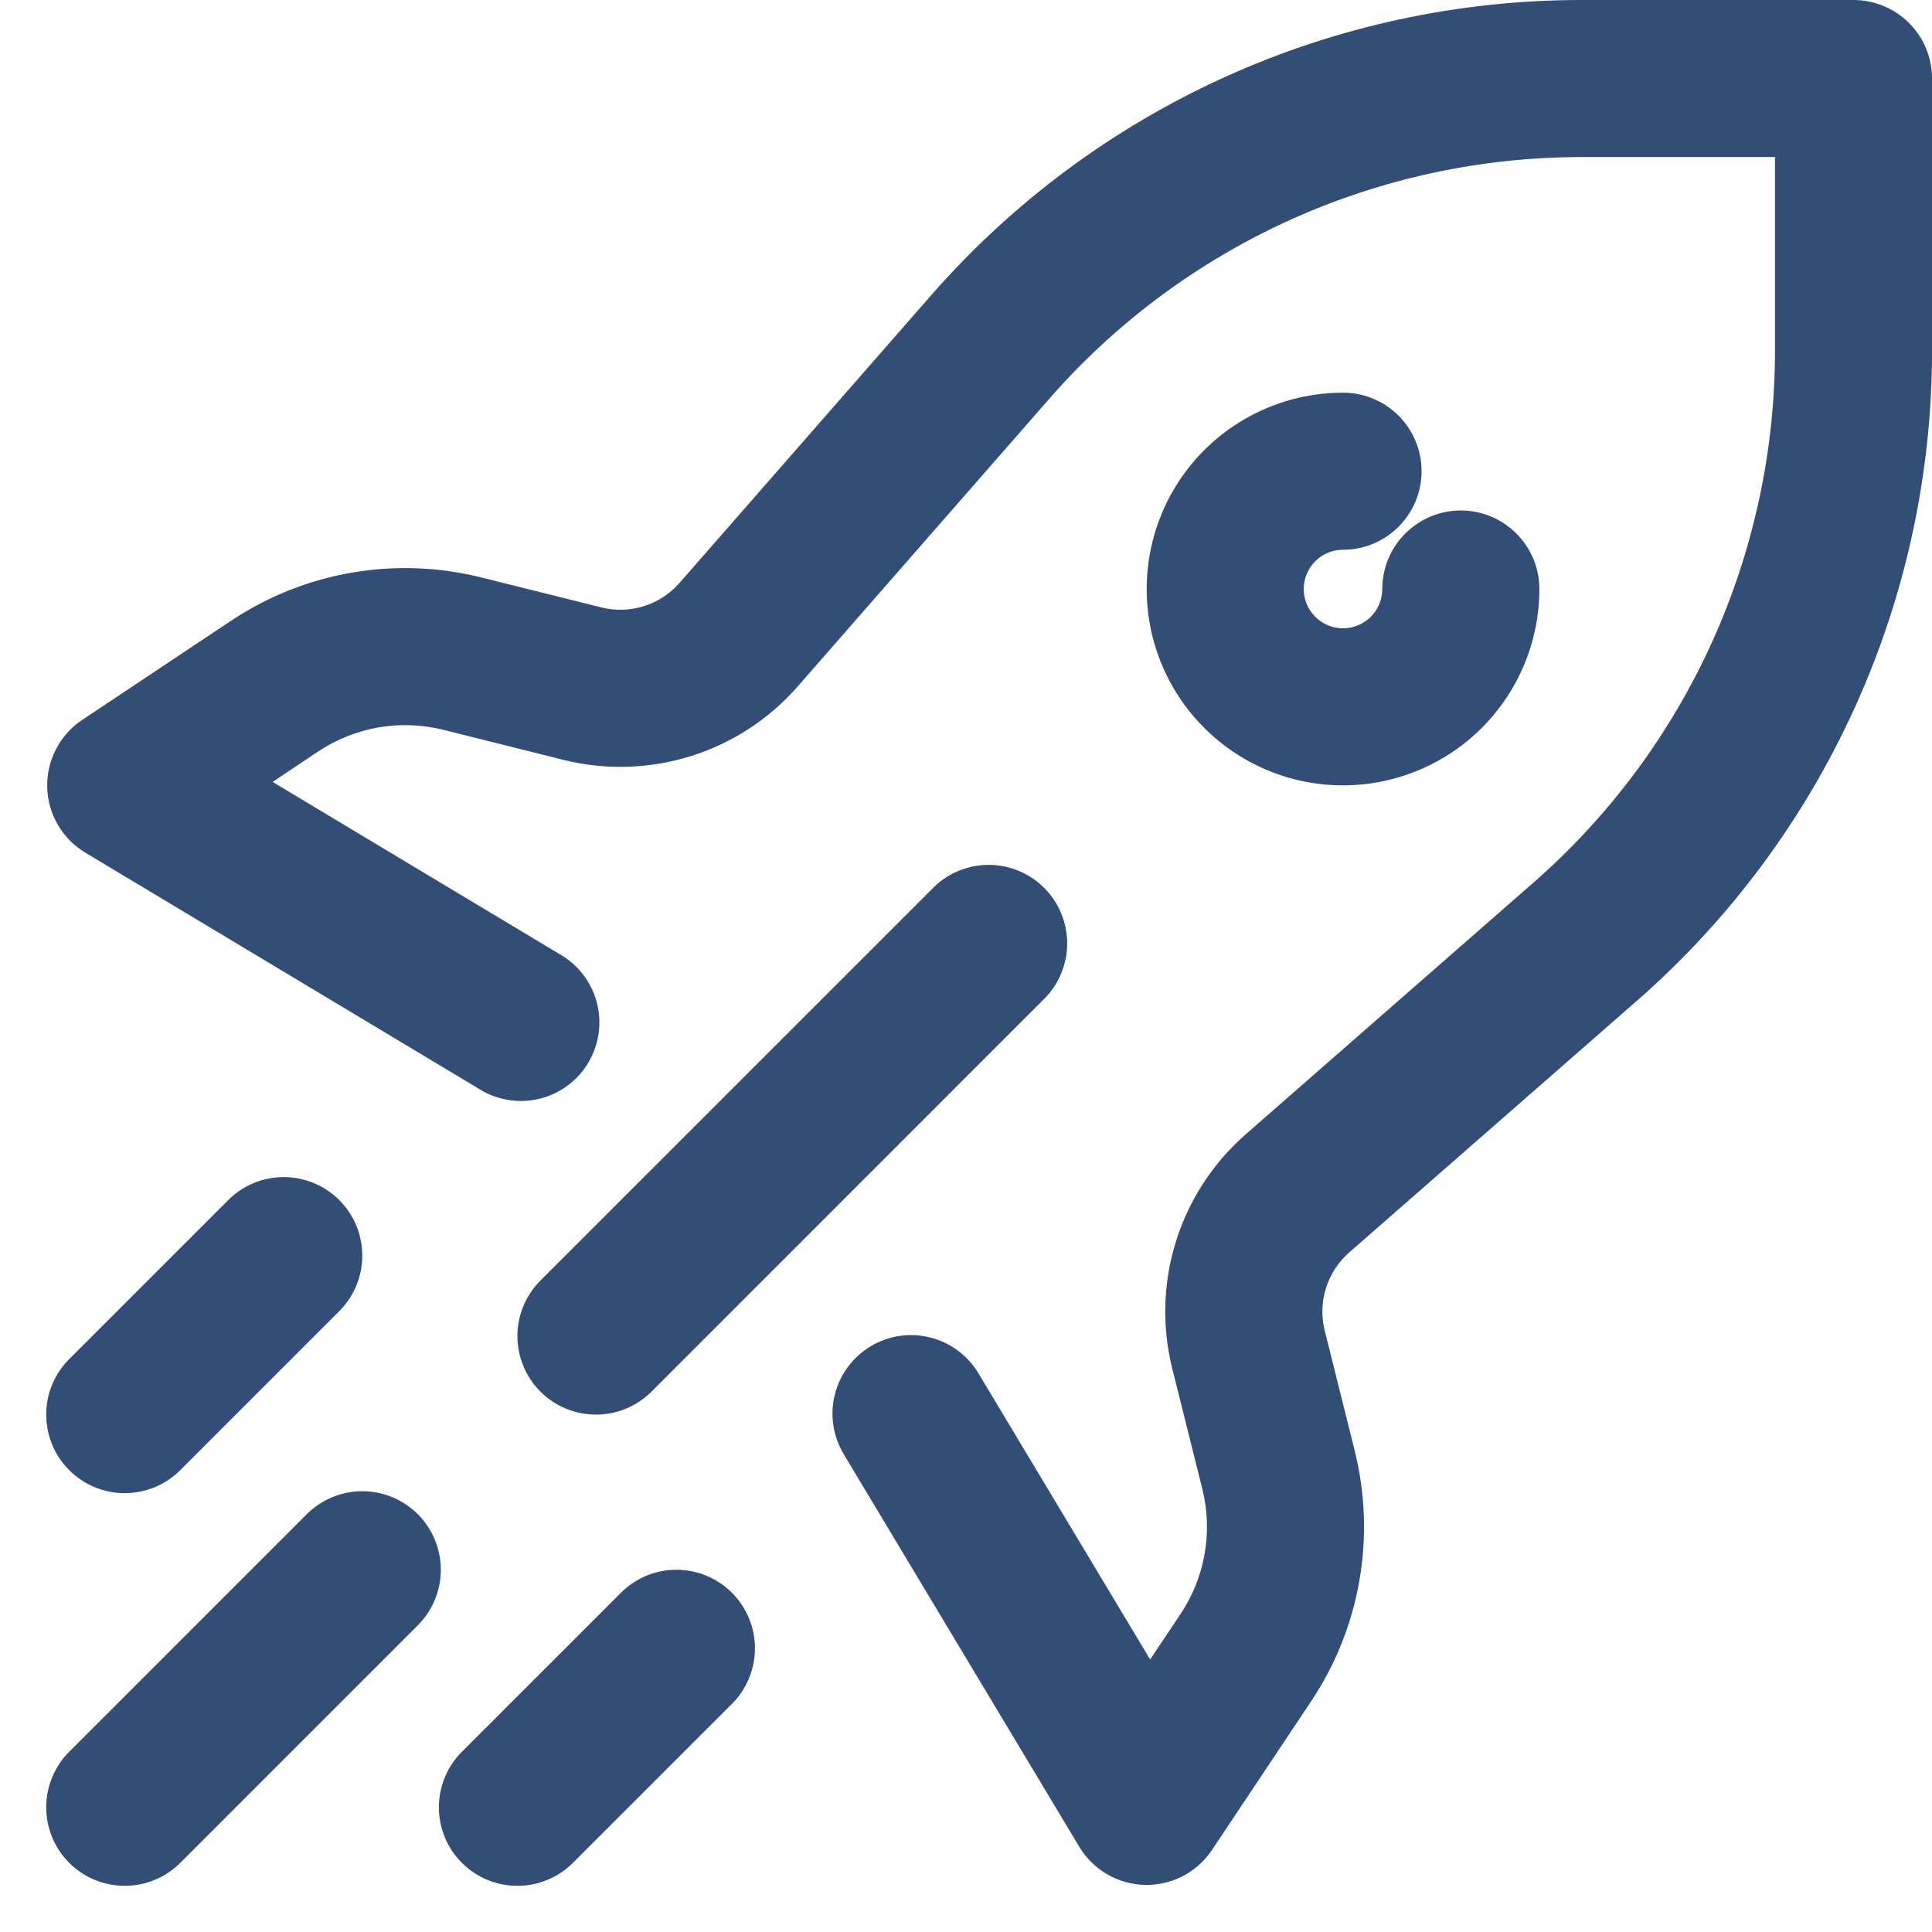 <svg width="41" height="41" viewBox="0 0 41 41" fill="none" xmlns="http://www.w3.org/2000/svg">
<path d="M5.784 16.593L11.858 20.238C12.054 20.346 12.226 20.493 12.365 20.669C12.503 20.845 12.604 21.048 12.663 21.264C12.721 21.48 12.735 21.706 12.704 21.928C12.673 22.15 12.598 22.363 12.483 22.555C12.368 22.748 12.215 22.915 12.034 23.046C11.852 23.178 11.646 23.272 11.428 23.322C11.21 23.373 10.984 23.378 10.763 23.339C10.543 23.3 10.332 23.217 10.144 23.095L1.811 18.095C1.57 17.95 1.369 17.747 1.228 17.504C1.086 17.261 1.008 16.986 1.002 16.705C0.995 16.424 1.06 16.146 1.19 15.896C1.319 15.647 1.51 15.434 1.744 15.278L4.901 13.175C5.674 12.66 6.546 12.312 7.461 12.153C8.377 11.995 9.315 12.03 10.216 12.255L12.761 12.89C13.058 12.964 13.37 12.956 13.663 12.864C13.956 12.773 14.217 12.602 14.419 12.372L19.764 6.262C21.485 4.295 23.607 2.718 25.987 1.638C28.367 0.558 30.951 -0 33.564 1.04514e-07L39.334 1.04514e-07C39.776 1.04514e-07 40.2 0.176 40.513 0.488C40.825 0.801 41.001 1.225 41.001 1.667V7.437C41.001 10.05 40.443 12.633 39.363 15.013C38.283 17.393 36.708 19.514 34.741 21.235L28.631 26.58C28.4 26.782 28.23 27.044 28.139 27.336C28.047 27.629 28.038 27.941 28.113 28.238L28.748 30.783C28.973 31.684 29.008 32.623 28.849 33.538C28.691 34.453 28.343 35.325 27.828 36.098L25.721 39.258C25.565 39.492 25.352 39.683 25.103 39.813C24.854 39.943 24.575 40.007 24.294 40.001C24.013 39.994 23.738 39.916 23.495 39.775C23.252 39.633 23.049 39.433 22.904 39.192L17.904 30.858C17.677 30.479 17.609 30.025 17.716 29.596C17.823 29.167 18.096 28.799 18.475 28.571C18.854 28.343 19.308 28.275 19.737 28.383C20.166 28.489 20.535 28.763 20.763 29.142L24.408 35.217L25.054 34.25C25.312 33.863 25.486 33.427 25.565 32.969C25.645 32.512 25.627 32.042 25.514 31.592L24.878 29.047C24.655 28.154 24.682 27.218 24.957 26.34C25.232 25.462 25.744 24.677 26.436 24.072L32.546 18.727C34.155 17.319 35.444 15.583 36.328 13.636C37.211 11.688 37.668 9.575 37.668 7.437V3.333H33.564C31.426 3.333 29.313 3.79 27.365 4.673C25.418 5.557 23.682 6.846 22.274 8.455L16.929 14.567C16.324 15.259 15.539 15.771 14.661 16.046C13.783 16.32 12.847 16.348 11.954 16.125L9.409 15.488C8.959 15.376 8.489 15.358 8.031 15.437C7.574 15.517 7.138 15.691 6.751 15.948L5.784 16.595V16.593ZM13.846 29.512C13.692 29.671 13.508 29.798 13.305 29.885C13.102 29.973 12.883 30.018 12.662 30.02C12.44 30.022 12.221 29.98 12.016 29.896C11.811 29.813 11.625 29.689 11.469 29.532C11.312 29.376 11.188 29.19 11.105 28.985C11.021 28.78 10.979 28.561 10.98 28.339C10.982 28.118 11.028 27.899 11.116 27.696C11.203 27.493 11.33 27.309 11.489 27.155L19.823 18.822C20.137 18.518 20.558 18.35 20.995 18.354C21.432 18.358 21.85 18.533 22.159 18.842C22.468 19.151 22.643 19.569 22.647 20.006C22.651 20.443 22.483 20.864 22.179 21.178L13.846 29.512ZM12.179 39.512C12.025 39.671 11.842 39.798 11.638 39.885C11.435 39.972 11.216 40.019 10.995 40.02C10.774 40.022 10.554 39.98 10.349 39.896C10.145 39.813 9.958 39.689 9.802 39.532C9.645 39.376 9.522 39.19 9.438 38.985C9.354 38.78 9.312 38.561 9.314 38.339C9.316 38.118 9.362 37.899 9.449 37.696C9.536 37.493 9.663 37.309 9.823 37.155L13.156 33.822C13.31 33.663 13.494 33.535 13.697 33.448C13.9 33.361 14.119 33.315 14.34 33.313C14.562 33.311 14.781 33.353 14.986 33.437C15.191 33.521 15.377 33.645 15.533 33.801C15.69 33.958 15.813 34.144 15.897 34.348C15.981 34.553 16.023 34.773 16.021 34.994C16.019 35.215 15.973 35.434 15.886 35.637C15.799 35.841 15.672 36.025 15.513 36.178L12.179 39.512ZM3.846 39.512C3.692 39.671 3.508 39.798 3.305 39.885C3.102 39.972 2.883 40.019 2.662 40.02C2.44 40.022 2.221 39.98 2.016 39.896C1.811 39.813 1.625 39.689 1.469 39.532C1.312 39.376 1.188 39.19 1.105 38.985C1.021 38.78 0.979 38.561 0.981 38.339C0.982 38.118 1.028 37.899 1.116 37.696C1.203 37.493 1.33 37.309 1.489 37.155L6.489 32.155C6.643 31.996 6.827 31.869 7.03 31.782C7.234 31.694 7.452 31.648 7.674 31.646C7.895 31.644 8.114 31.686 8.319 31.77C8.524 31.854 8.71 31.978 8.867 32.134C9.023 32.291 9.147 32.477 9.231 32.682C9.314 32.887 9.357 33.106 9.355 33.327C9.353 33.549 9.307 33.767 9.219 33.971C9.132 34.174 9.005 34.358 8.846 34.512L3.846 39.512ZM3.846 31.178C3.692 31.337 3.508 31.465 3.305 31.552C3.102 31.639 2.883 31.685 2.662 31.687C2.44 31.689 2.221 31.647 2.016 31.563C1.811 31.479 1.625 31.355 1.469 31.199C1.312 31.043 1.188 30.856 1.105 30.652C1.021 30.447 0.979 30.227 0.981 30.006C0.982 29.785 1.028 29.566 1.116 29.363C1.203 29.159 1.33 28.975 1.489 28.822L4.823 25.488C4.976 25.329 5.16 25.202 5.364 25.115C5.567 25.027 5.786 24.982 6.007 24.98C6.228 24.978 6.448 25.02 6.653 25.104C6.857 25.187 7.043 25.311 7.2 25.468C7.356 25.624 7.48 25.81 7.564 26.015C7.648 26.22 7.69 26.439 7.688 26.661C7.686 26.882 7.64 27.101 7.553 27.304C7.465 27.507 7.338 27.691 7.179 27.845L3.846 31.178ZM28.501 8.333C28.943 8.333 29.367 8.509 29.68 8.821C29.992 9.134 30.168 9.558 30.168 10C30.168 10.442 29.992 10.866 29.68 11.178C29.367 11.491 28.943 11.667 28.501 11.667C28.336 11.667 28.175 11.716 28.038 11.807C27.901 11.899 27.794 12.029 27.731 12.181C27.668 12.333 27.651 12.501 27.684 12.663C27.716 12.824 27.795 12.973 27.912 13.089C28.028 13.206 28.177 13.285 28.338 13.317C28.5 13.35 28.668 13.333 28.82 13.27C28.972 13.207 29.102 13.1 29.194 12.963C29.285 12.826 29.334 12.665 29.334 12.5C29.334 12.058 29.51 11.634 29.822 11.322C30.135 11.009 30.559 10.833 31.001 10.833C31.443 10.833 31.867 11.009 32.179 11.322C32.492 11.634 32.668 12.058 32.668 12.5C32.668 13.324 32.423 14.13 31.965 14.815C31.508 15.5 30.857 16.034 30.096 16.349C29.334 16.665 28.496 16.747 27.688 16.587C26.88 16.426 26.137 16.029 25.555 15.446C24.972 14.864 24.575 14.121 24.414 13.313C24.254 12.505 24.336 11.667 24.651 10.905C24.967 10.144 25.501 9.493 26.186 9.036C26.871 8.578 27.677 8.333 28.501 8.333Z" fill="#324D76"/>
</svg>
